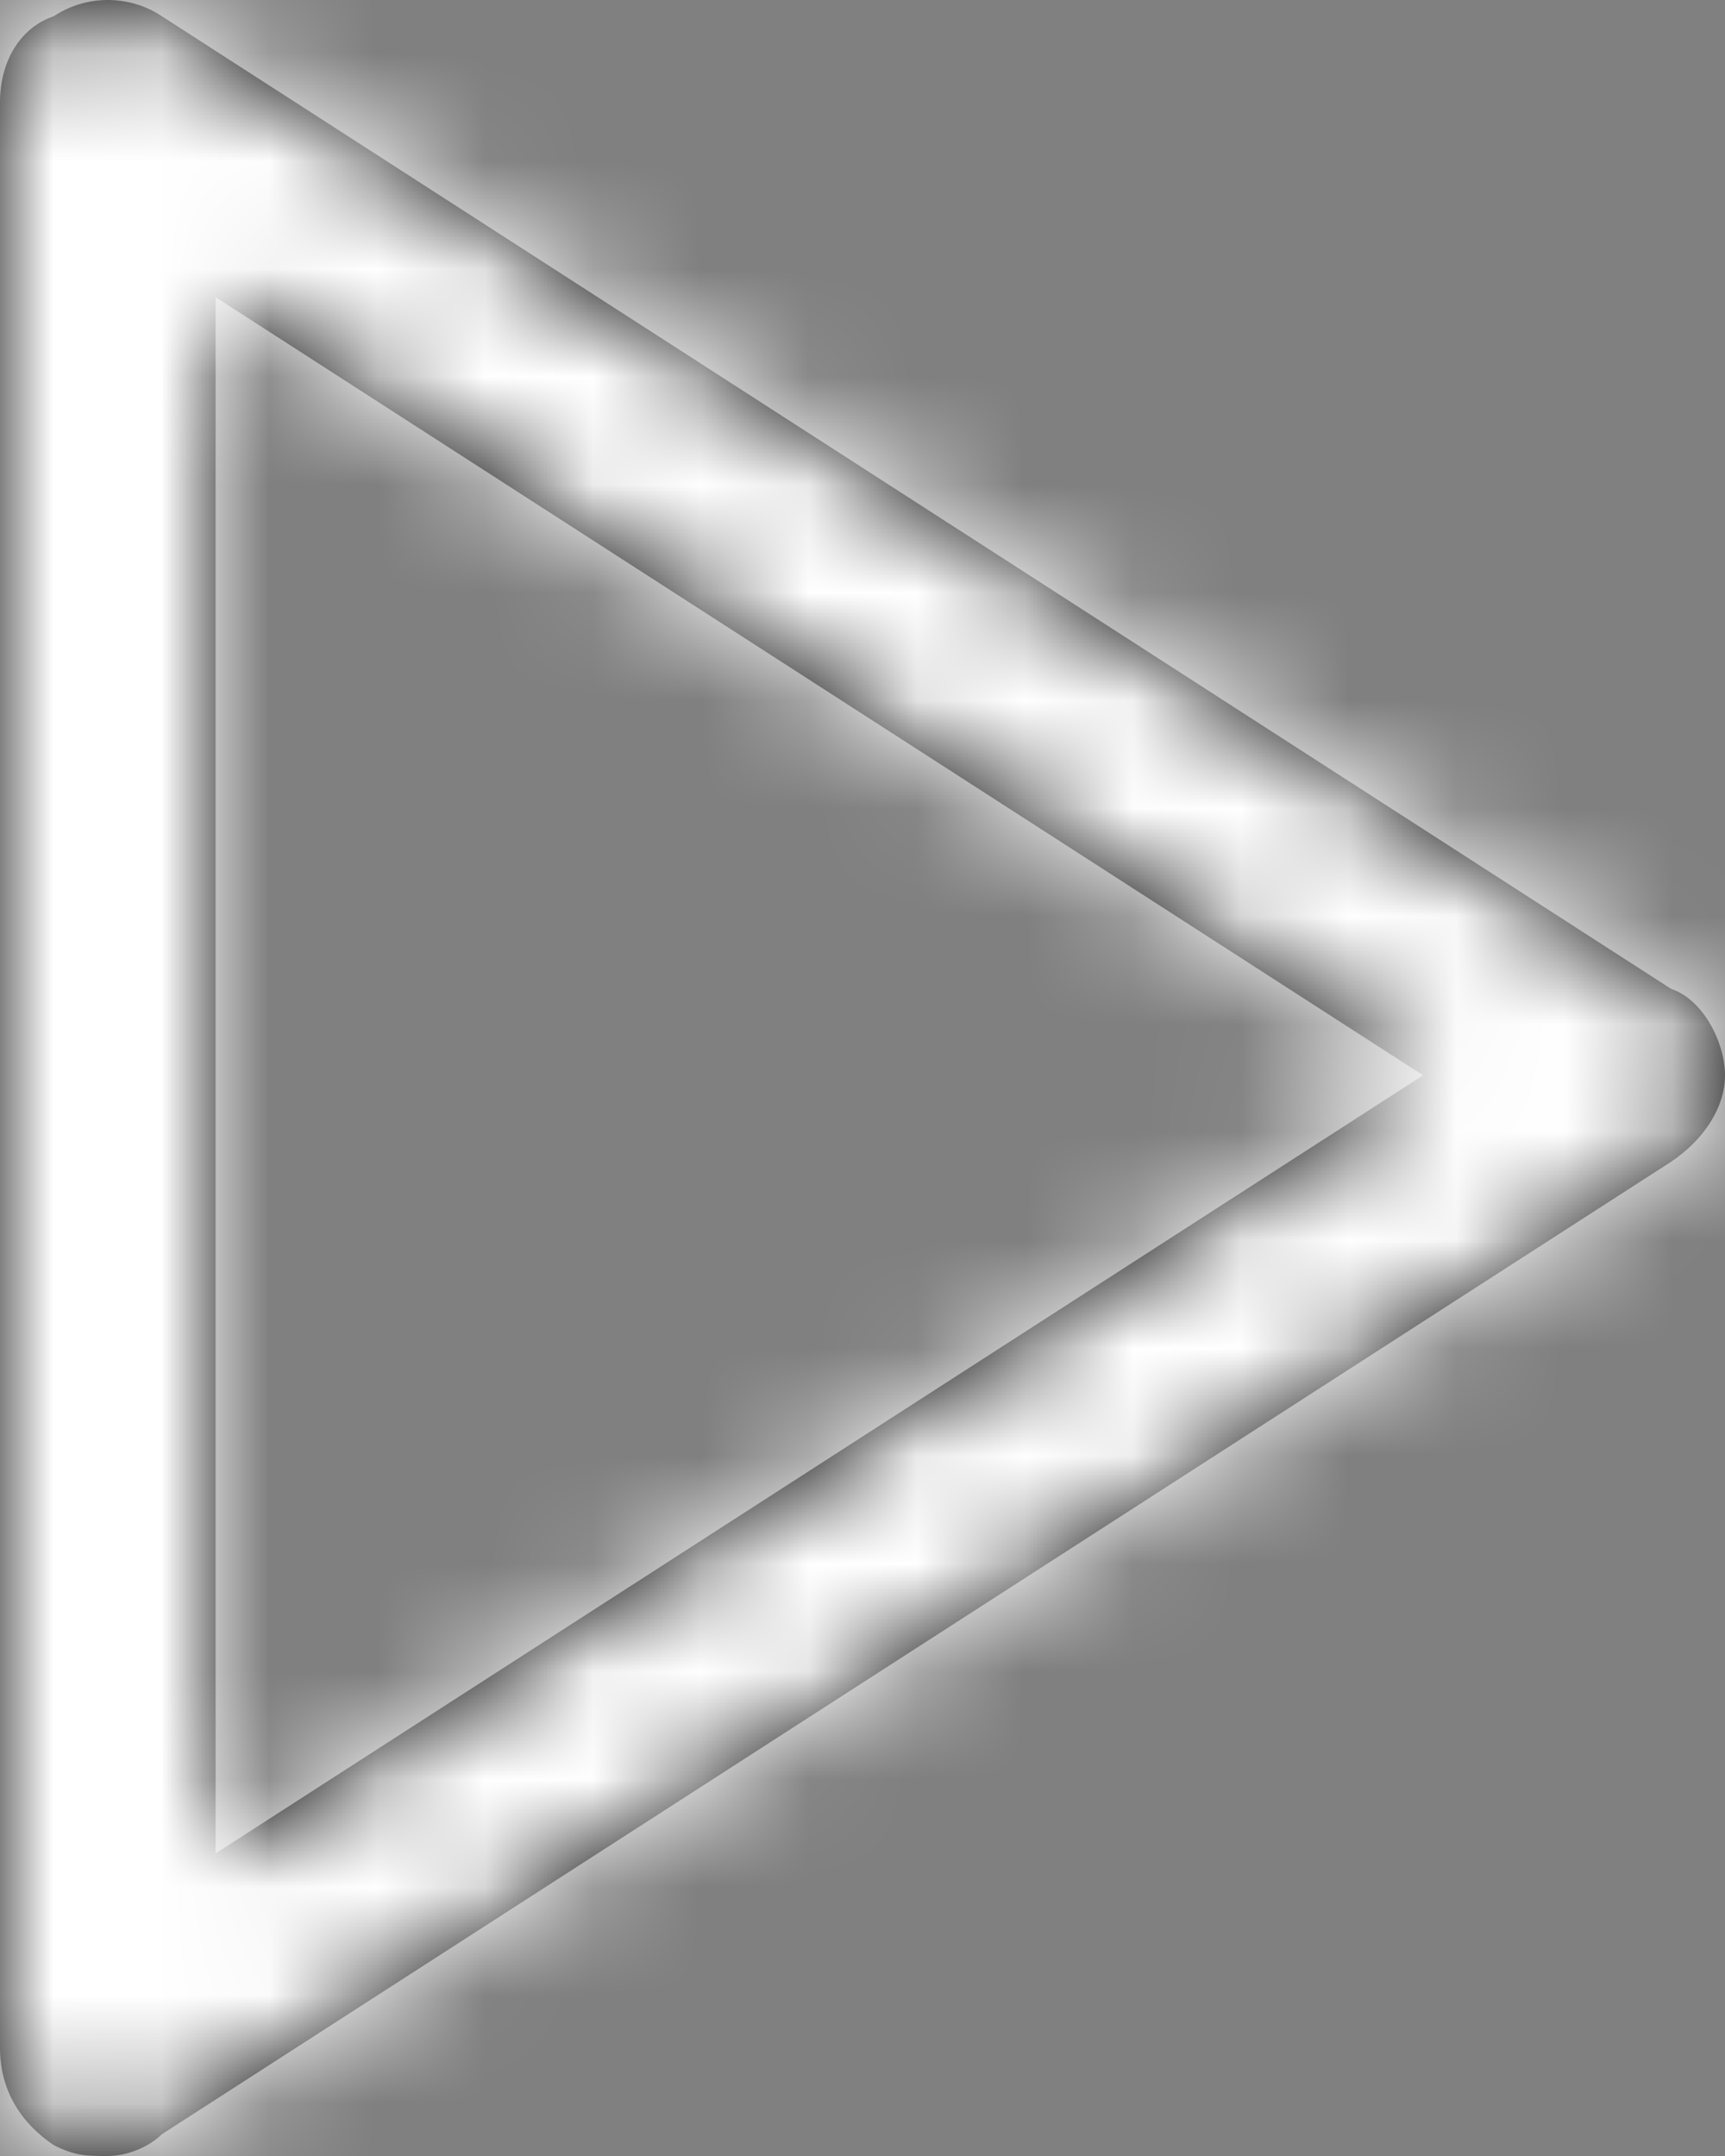 <?xml version="1.0" encoding="UTF-8"?>
<svg width="16px" height="20px" viewBox="0 0 16 20" version="1.1" xmlns="http://www.w3.org/2000/svg" xmlns:xlink="http://www.w3.org/1999/xlink">
    <rect x="0" y="0" width="16" height="20" fill="#808080" stroke="none"/>
    <!-- Generator: Sketch 51.2 (57519) - http://www.bohemiancoding.com/sketch -->
    <title>icons/play-white</title>
    <desc>Created with Sketch.</desc>
    <defs>
        <path d="M19.5,11.173 L5.5,2.15 C5.2,1.95 4.8,1.95 4.5,2.15 C4.2,2.251 4,2.551 4,2.952 L4,20.997 C4,21.398 4.2,21.699 4.5,21.9 C4.7,22 4.8,22 5,22 C5.2,22 5.4,21.9 5.5,21.799 L19.5,12.777 C19.8,12.576 20,12.276 20,11.975 C20,11.674 19.8,11.273 19.5,11.173 Z M6,19.193 L6,4.757 L17.2,11.975 L6,19.193 Z" id="path-1"></path>
    </defs>
    <g id="Home" stroke="none" stroke-width="1" fill="none" fill-rule="evenodd">
        <g id="15inch-MBP-Copy-3" transform="translate(-618, -1822)">
            <g id="Group-9-Copy" transform="translate(537, 1803)">
                <g id="Group-13" transform="translate(21, 15)">
                    <g id="Group-12" transform="translate(56, 2)">
                        <g id="icon-/-play">
                            <mask id="mask-2" fill="white">
                                <use xlink:href="#path-1"></use>
                            </mask>
                            <use id="Mask" fill="#000000" fill-rule="nonzero" xlink:href="#path-1"></use>
                            <g id="color-/-white" mask="url(#mask-2)" fill="#FFFFFF" fill-rule="evenodd">
                                <rect id="Shape" x="0" y="0" width="24" height="24"></rect>
                            </g>
                        </g>
                    </g>
                </g>
            </g>
        </g>
    </g>
</svg>